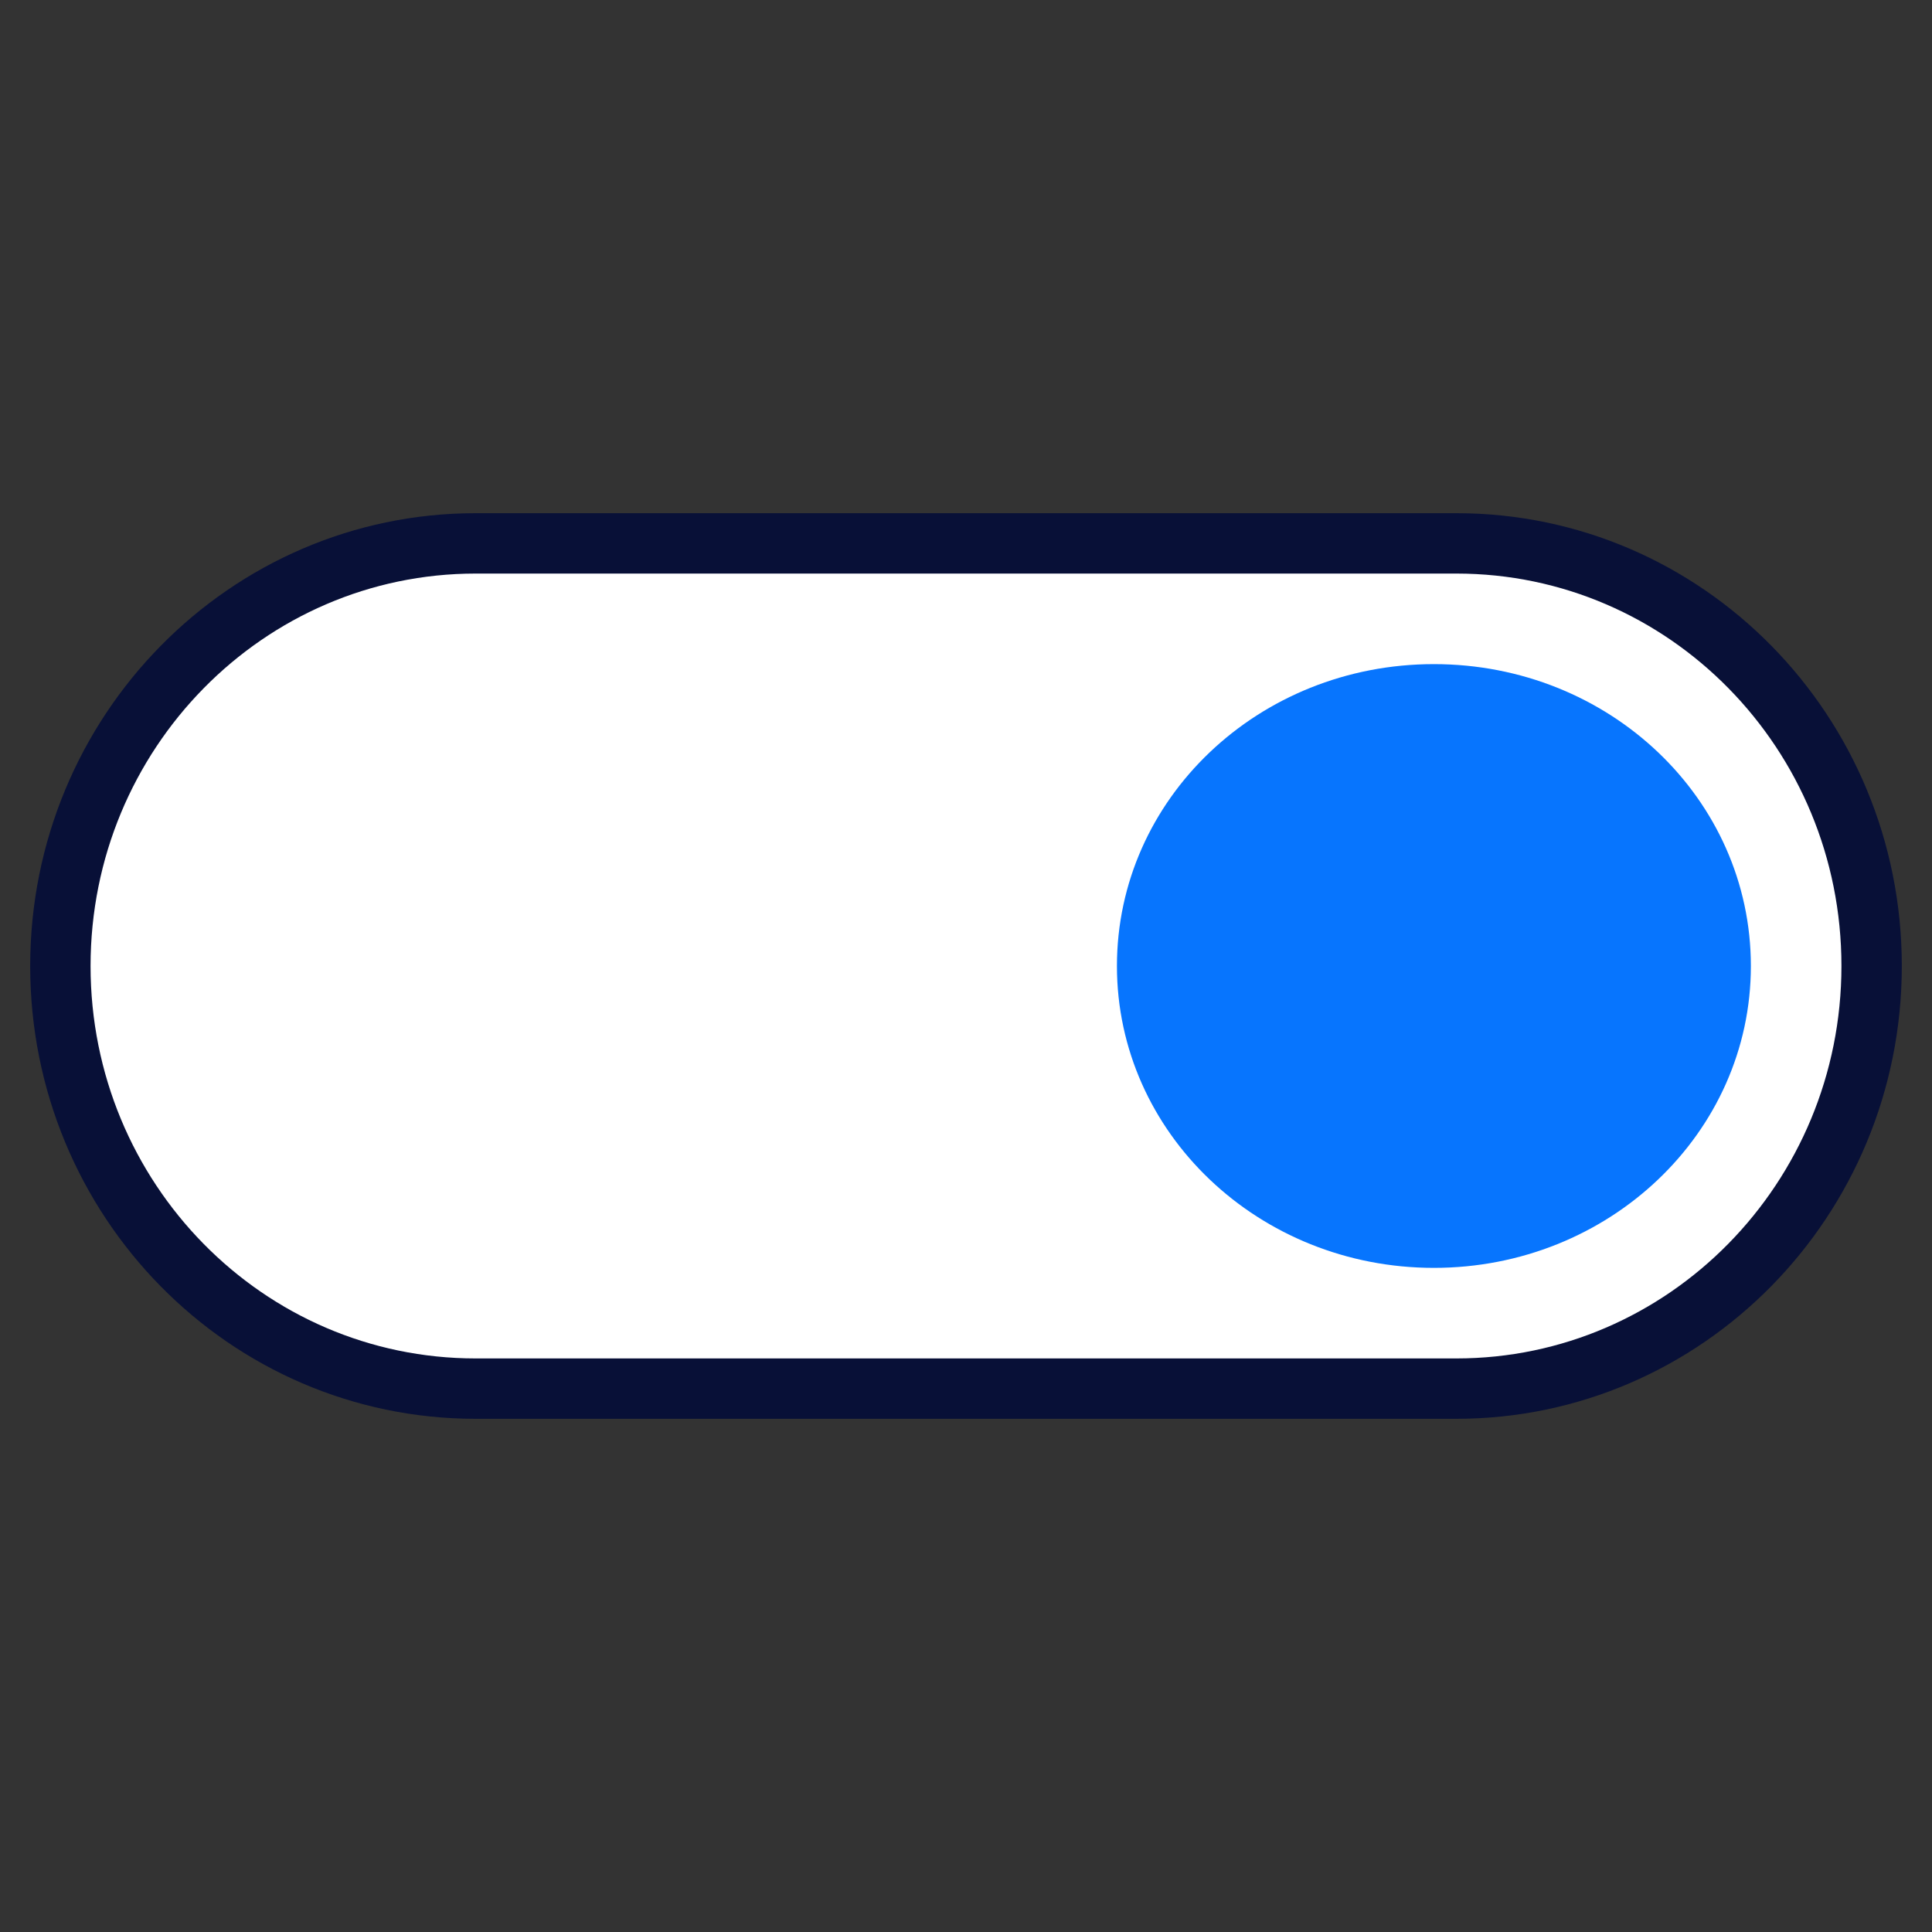 <?xml version="1.0" encoding="UTF-8" standalone="no"?>
<!DOCTYPE svg PUBLIC "-//W3C//DTD SVG 1.1//EN" "http://www.w3.org/Graphics/SVG/1.1/DTD/svg11.dtd">
<svg width="64" height="64" viewBox="0 0 64 64" fill="none" xmlns="http://www.w3.org/2000/svg">
  <rect x="0" y="0" width="64" height="64" fill="#333333" stroke="none"/>
  <path d="M15.758 18C8.171 18 2 24.263 2 32C2 39.737 8.155 46 15.758 46H48.242C55.829 46 62 39.737 62 32C62 24.263 55.845 18 48.242 18H15.758Z" fill="white" stroke="#081037" stroke-width="2"/>
  <path d="M47.5 42C53.295 42 58 37.536 58 32C58 26.464 53.312 22 47.5 22C41.688 22 37 26.464 37 32C37 37.536 41.705 42 47.5 42Z" fill="#0775FE"/>
</svg>
